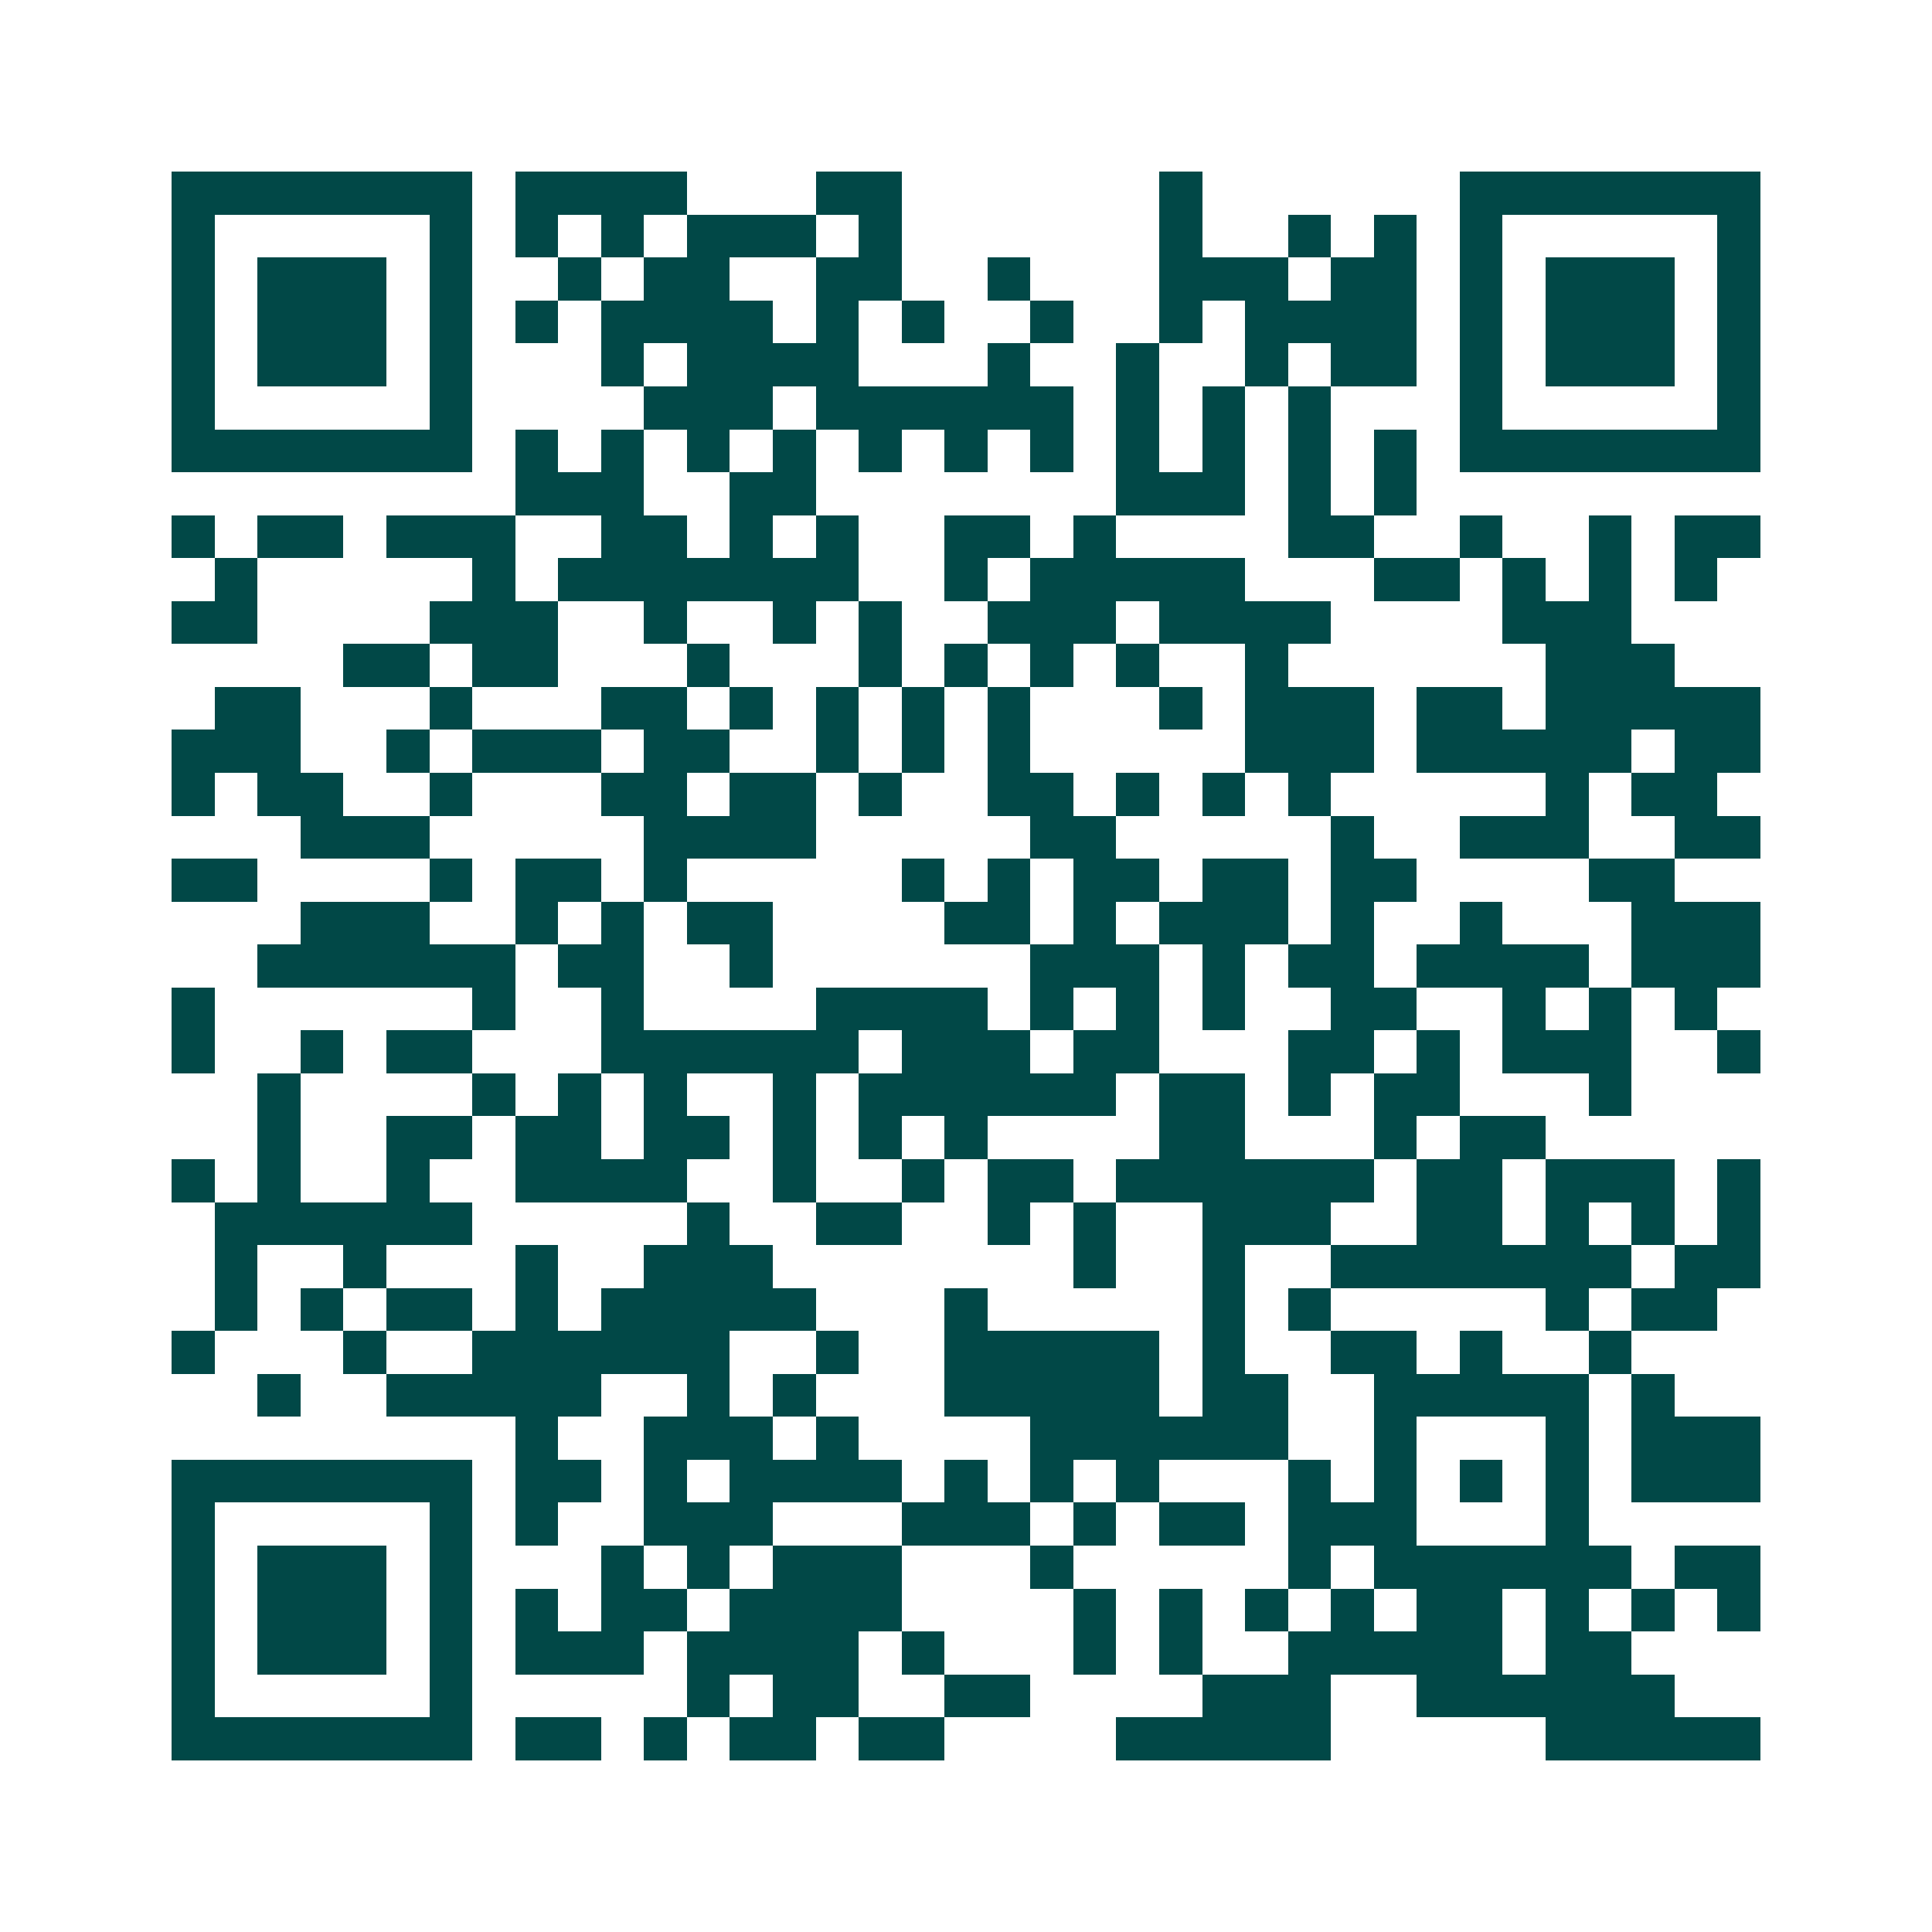 <svg xmlns="http://www.w3.org/2000/svg" width="200" height="200" viewBox="0 0 45 45" shape-rendering="crispEdges"><path fill="#ffffff" d="M0 0h45v45H0z"/><path stroke="#014847" d="M4 4.5h7m1 0h4m3 0h2m6 0h1m6 0h7M4 5.5h1m5 0h1m1 0h1m1 0h1m1 0h3m1 0h1m6 0h1m2 0h1m1 0h1m1 0h1m5 0h1M4 6.5h1m1 0h3m1 0h1m2 0h1m1 0h2m2 0h2m2 0h1m3 0h3m1 0h2m1 0h1m1 0h3m1 0h1M4 7.5h1m1 0h3m1 0h1m1 0h1m1 0h4m1 0h1m1 0h1m2 0h1m2 0h1m1 0h4m1 0h1m1 0h3m1 0h1M4 8.5h1m1 0h3m1 0h1m3 0h1m1 0h4m3 0h1m2 0h1m2 0h1m1 0h2m1 0h1m1 0h3m1 0h1M4 9.5h1m5 0h1m4 0h3m1 0h6m1 0h1m1 0h1m1 0h1m3 0h1m5 0h1M4 10.5h7m1 0h1m1 0h1m1 0h1m1 0h1m1 0h1m1 0h1m1 0h1m1 0h1m1 0h1m1 0h1m1 0h1m1 0h7M12 11.5h3m2 0h2m7 0h3m1 0h1m1 0h1M4 12.5h1m1 0h2m1 0h3m2 0h2m1 0h1m1 0h1m2 0h2m1 0h1m4 0h2m2 0h1m2 0h1m1 0h2M5 13.5h1m5 0h1m1 0h7m2 0h1m1 0h5m3 0h2m1 0h1m1 0h1m1 0h1M4 14.5h2m4 0h3m2 0h1m2 0h1m1 0h1m2 0h3m1 0h4m4 0h3M8 15.5h2m1 0h2m3 0h1m3 0h1m1 0h1m1 0h1m1 0h1m2 0h1m6 0h3M5 16.5h2m3 0h1m3 0h2m1 0h1m1 0h1m1 0h1m1 0h1m3 0h1m1 0h3m1 0h2m1 0h5M4 17.5h3m2 0h1m1 0h3m1 0h2m2 0h1m1 0h1m1 0h1m5 0h3m1 0h5m1 0h2M4 18.5h1m1 0h2m2 0h1m3 0h2m1 0h2m1 0h1m2 0h2m1 0h1m1 0h1m1 0h1m5 0h1m1 0h2M7 19.5h3m5 0h4m5 0h2m5 0h1m2 0h3m2 0h2M4 20.5h2m4 0h1m1 0h2m1 0h1m5 0h1m1 0h1m1 0h2m1 0h2m1 0h2m4 0h2M7 21.5h3m2 0h1m1 0h1m1 0h2m4 0h2m1 0h1m1 0h3m1 0h1m2 0h1m3 0h3M6 22.5h6m1 0h2m2 0h1m6 0h3m1 0h1m1 0h2m1 0h4m1 0h3M4 23.5h1m6 0h1m2 0h1m4 0h4m1 0h1m1 0h1m1 0h1m2 0h2m2 0h1m1 0h1m1 0h1M4 24.5h1m2 0h1m1 0h2m3 0h6m1 0h3m1 0h2m3 0h2m1 0h1m1 0h3m2 0h1M6 25.5h1m4 0h1m1 0h1m1 0h1m2 0h1m1 0h6m1 0h2m1 0h1m1 0h2m3 0h1M6 26.5h1m2 0h2m1 0h2m1 0h2m1 0h1m1 0h1m1 0h1m4 0h2m3 0h1m1 0h2M4 27.5h1m1 0h1m2 0h1m2 0h4m2 0h1m2 0h1m1 0h2m1 0h6m1 0h2m1 0h3m1 0h1M5 28.5h6m5 0h1m2 0h2m2 0h1m1 0h1m2 0h3m2 0h2m1 0h1m1 0h1m1 0h1M5 29.5h1m2 0h1m3 0h1m2 0h3m7 0h1m2 0h1m2 0h7m1 0h2M5 30.5h1m1 0h1m1 0h2m1 0h1m1 0h5m3 0h1m5 0h1m1 0h1m5 0h1m1 0h2M4 31.5h1m3 0h1m2 0h6m2 0h1m2 0h5m1 0h1m2 0h2m1 0h1m2 0h1M6 32.5h1m2 0h5m2 0h1m1 0h1m3 0h5m1 0h2m2 0h5m1 0h1M12 33.5h1m2 0h3m1 0h1m4 0h6m2 0h1m3 0h1m1 0h3M4 34.5h7m1 0h2m1 0h1m1 0h4m1 0h1m1 0h1m1 0h1m3 0h1m1 0h1m1 0h1m1 0h1m1 0h3M4 35.5h1m5 0h1m1 0h1m2 0h3m3 0h3m1 0h1m1 0h2m1 0h3m3 0h1M4 36.5h1m1 0h3m1 0h1m3 0h1m1 0h1m1 0h3m3 0h1m5 0h1m1 0h6m1 0h2M4 37.5h1m1 0h3m1 0h1m1 0h1m1 0h2m1 0h4m4 0h1m1 0h1m1 0h1m1 0h1m1 0h2m1 0h1m1 0h1m1 0h1M4 38.5h1m1 0h3m1 0h1m1 0h3m1 0h4m1 0h1m3 0h1m1 0h1m2 0h5m1 0h2M4 39.5h1m5 0h1m5 0h1m1 0h2m2 0h2m4 0h3m2 0h6M4 40.5h7m1 0h2m1 0h1m1 0h2m1 0h2m4 0h5m5 0h5"/></svg>
